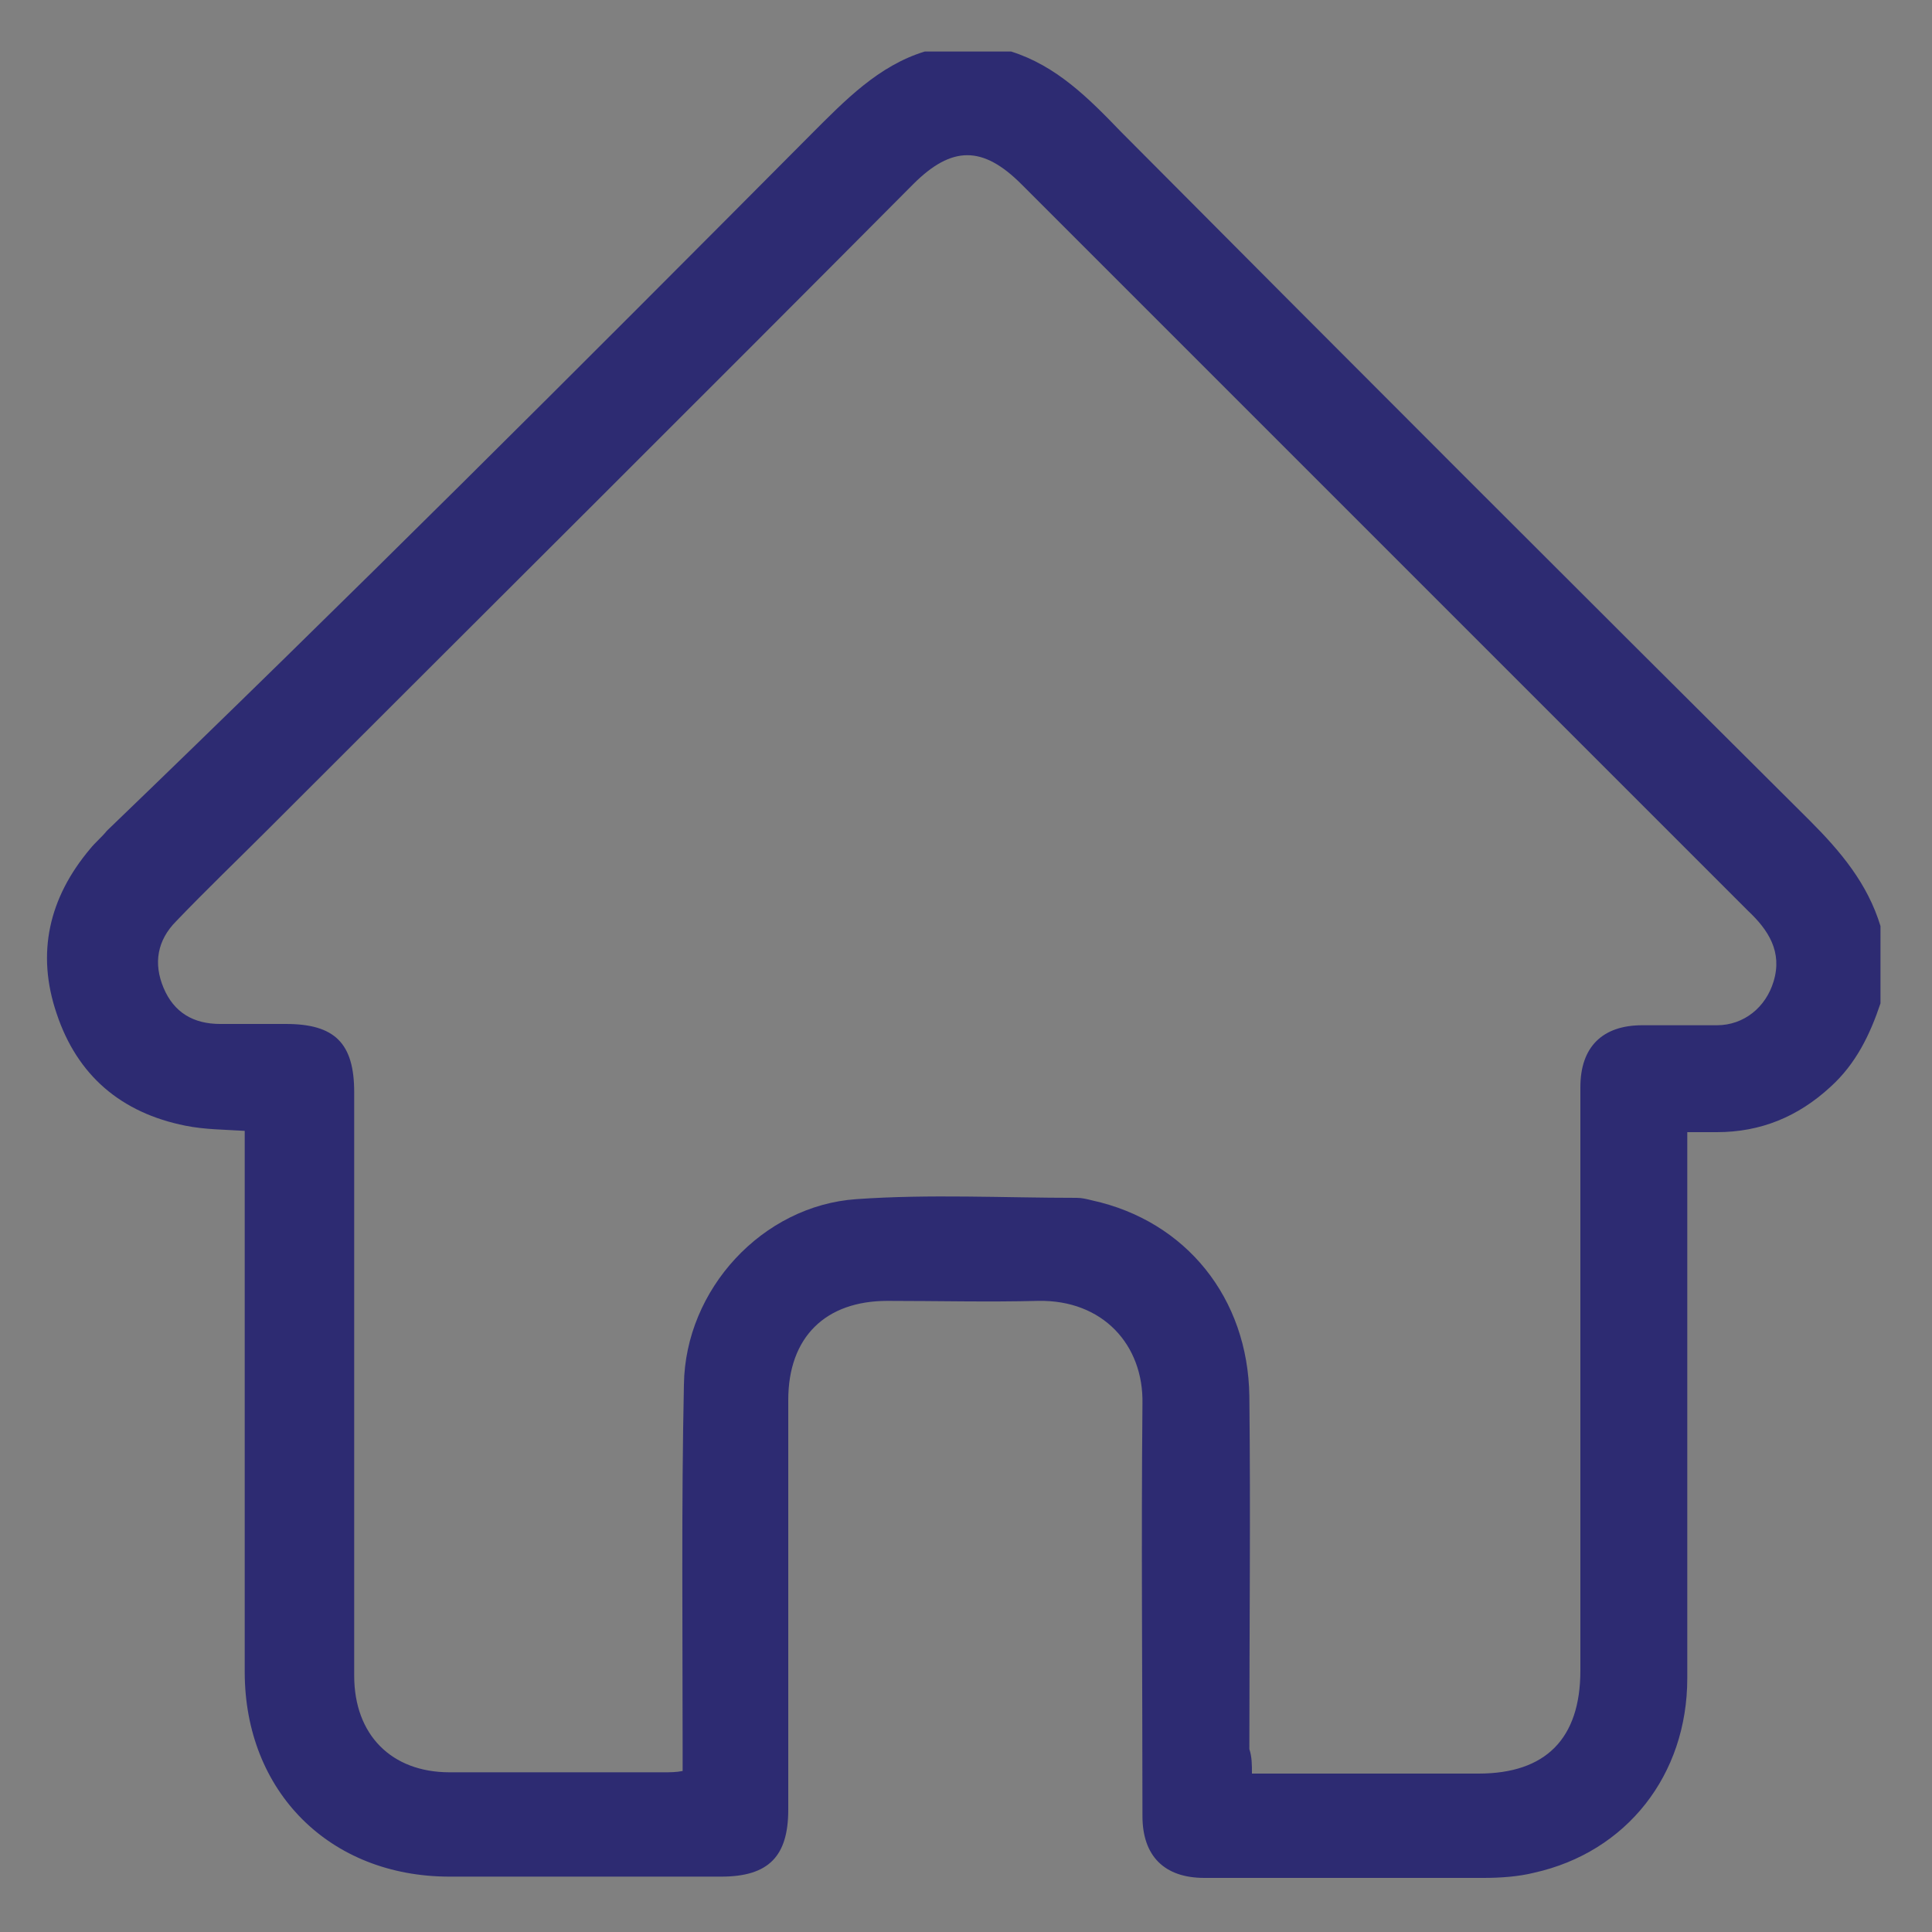 <?xml version="1.0" encoding="utf-8"?>
<!-- Generator: Adobe Illustrator 27.9.0, SVG Export Plug-In . SVG Version: 6.00 Build 0)  -->
<svg version="1.1" id="Layer_1" xmlns="http://www.w3.org/2000/svg" xmlns:xlink="http://www.w3.org/1999/xlink" x="0px" y="0px"
	 viewBox="0 0 150 150" style="enable-background:new 0 0 150 150;" xml:space="preserve">
<rect x="0" y="0" width="150" height="150" fill="#808080" stroke="none"/>
<style type="text/css">
	.st0{fill:#FFFFFF;}
	.st1{fill:#2D2B72;}
</style>
<path class="st0" d="M524.9,11.4c5.1-5.1,5.1-13.5,0-18.6s-13.5-5.1-18.6,0L463,36.2L419.6-7.2c-5.1-5.1-13.5-5.1-18.6,0
	s-5.1,13.5,0,18.6l43.4,43.3L401,98.1c-5.1,5.1-5.1,13.5,0,18.6s13.5,5.1,18.6,0l43.3-43.4l43.4,43.3c5.1,5.1,13.5,5.1,18.6,0
	s5.1-13.5,0-18.6l-43.4-43.3L524.9,11.4z"/>
<path class="st1" d="M-149-169.5c0,4.7-3.9,8.4-8.3,8.4h-8.3l0.2,41.7c0,0.7-0.1,1.4-0.1,2.1v4.2c0,5.8-4.7,10.4-10.4,10.4h-4.2
	c-0.3,0-0.6,0-0.9,0c-0.4,0-0.7,0-1.1,0h-8.5h-6.3c-5.8,0-10.4-4.7-10.4-10.4v-6.3v-16.7c0-4.6-3.7-8.3-8.3-8.3h-16.7
	c-4.6,0-8.3,3.7-8.3,8.3v16.7v6.3c0,5.8-4.7,10.4-10.4,10.4h-6.3h-8.3c-0.4,0-0.8,0-1.2-0.1c-0.3,0-0.6,0.1-0.9,0.1h-4.2
	c-5.8,0-10.4-4.7-10.4-10.4v-29.2c0-0.2,0-0.5,0-0.7v-18.2h-8.4c-4.7,0-8.3-3.6-8.3-8.4c0-2.3,0.8-4.4,2.6-6.3l66.8-58.2
	c1.8-1.8,3.9-2.1,5.7-2.1c1.8,0,3.9,0.5,5.5,1.8l66.5,58.5C-149.8-174-148.8-171.9-149-169.5z"/>
<path class="st1" d="M239-63c39.2,0,71-31.8,71-71s-31.8-71-71-71s-71,31.8-71,71S199.8-63,239-63z M227.9-111.8h6.7v-17.8h-6.7
	c-3.7,0-6.7-3-6.7-6.7c0-3.7,3-6.7,6.7-6.7h13.3c3.7,0,6.7,3,6.7,6.7v24.4h2.2c3.7,0,6.7,3,6.7,6.7s-3,6.7-6.7,6.7h-22.2
	c-3.7,0-6.7-3-6.7-6.7S224.2-111.8,227.9-111.8z M239-169.5c4.9,0,8.9,4,8.9,8.9c0,4.9-4,8.9-8.9,8.9s-8.9-4-8.9-8.9
	C230.1-165.5,234.1-169.5,239-169.5z"/>
<g>
	<path class="st1" d="M270.5-10.4c0.1-2.7,0.1-5.2,0.4-7.7c1.1-7.1,7.2-12.5,14.4-12.5c10.4-0.1,20.9-0.1,31.3,0
		c8.1,0.1,14.5,6.7,14.7,14.8c0,1.7,0,3.5,0,5.4c0.7,0,1.2,0,1.8,0c7.6,0,15.2,0,22.8,0c9.4,0,15.9,6.5,15.9,15.9
		c0,26.5,0,53,0,79.5c0,9.4-6.5,15.9-15.9,15.9c-36.6,0-73.3,0-109.9,0c-9.4,0-15.9-6.5-15.9-15.9c0-26.5,0-53,0-79.5
		c0-9.4,6.5-15.9,15.9-15.9c7.6,0,15.2,0,22.8,0C269.3-10.4,269.9-10.4,270.5-10.4z M240.3,9c-0.1,0.6-0.1,0.8-0.1,1
		c0,25.2,0,50.4,0,75.6c0,3.1,2.2,5.2,5.5,5.2c36.8,0,73.6,0,110.4,0c3.5,0,5.5-2.1,5.5-5.5c0-24.9,0-49.9,0-74.8
		c0-0.4-0.1-0.7-0.1-1.4c-0.5,0.7-0.8,1.2-1.1,1.7c-3.8,5.7-7.7,11.5-11.5,17.2c-3.2,4.7-7.6,7.1-13.3,7.1c-4.6,0-9.2,0-13.8,0
		c-1.1,0-1.6,0.2-2.1,1.3c-2.3,4.8-6,8-11.3,8.6c-4,0.5-8.1,0.3-12.2,0.3c-6.5-0.1-11.2-3.1-14.1-9c-0.5-0.9-1-1.2-1.9-1.1
		c-4.3,0-8.5-0.1-12.8,0c-6.6,0.2-11.5-2.5-15.1-8.1C248.5,21.1,244.5,15.3,240.3,9z M246.5-0.2c0.2,0.4,0.3,0.6,0.4,0.8
		c4.9,7.4,9.8,14.7,14.7,22.1c1.1,1.6,2.6,2.4,4.6,2.4c4.6,0,9.3,0,13.9,0c1.1,0,1.6-0.2,2.1-1.3c2.3-4.8,6-8,11.3-8.6
		c4-0.5,8.1-0.3,12.2-0.3c6.5,0,11.2,3.1,14.1,9c0.4,0.9,0.9,1.2,1.9,1.2c4.5,0,9-0.1,13.4,0c2.5,0.1,4.3-0.9,5.7-3
		c4.6-7,9.2-13.9,13.8-20.8c0.3-0.4,0.5-0.9,0.9-1.4C319.1-0.2,282.9-0.2,246.5-0.2z M321.2-10.5c0-1.8,0-3.4,0-5
		c-0.1-2.9-2.2-5-5-5c-1.4,0-2.8,0-4.3,0c-8.6,0-17.2,0-25.8,0c-2.8,0-5,1.7-5.3,4.2c-0.2,1.9,0,3.9,0,5.8
		C294.3-10.5,307.6-10.5,321.2-10.5z M300.9,35.1c1.7,0,3.5,0,5.2,0c2.8-0.1,5-2.3,5-5.1c0-2.7-2.2-5-5.1-5c-3.4-0.1-6.7,0-10.1,0
		c-2.8,0-5,2.3-5.1,5c0,2.8,2.2,5,5.1,5.1C297.6,35.2,299.3,35.1,300.9,35.1z"/>
</g>
<g>
	<path class="st1" d="M452.5,207c0,9.5,0,19,0,28.5c0,1.2,0.4,1.7,1.4,2.2c3.9,1.5,6,4.5,6,8.6c0,4.1-2.2,7.1-6,8.6
		c-18.3,7.6-36.6,15.1-55,22.6c-5.8,2.4-11.8,2.4-17.7,0c-21.4-8.8-42.8-17.6-64.2-26.5c-7.2-3-9.4-11.1-4.5-16.7
		c1.1-1.2,2.6-2.2,4.1-3c1-0.5,1.3-1,1.3-2.1c0-17.6,0-35.3,0-52.9c0-3,0.2-3.3,3.1-4.1c16.8-5,33.5-10.1,50.3-15
		c1.3-0.4,2.8-0.4,4.1-0.1c24.2,5.8,48.4,11.7,72.7,17.5c4.8,1.1,4.4,1.6,4.4,5.6C452.5,189,452.5,198,452.5,207z M317.5,236.8
		c-1.6,1.1-2.5,2.8-2.2,5c0.3,2.4,1.9,3.7,4,4.6c20.9,8.6,41.8,17.1,62.7,25.8c5.4,2.3,10.7,2.4,16.1,0.1c14.5-6,29-12,43.5-17.9
		c3.5-1.4,7-2.8,10.5-4.3c3-1.3,3.5-5,0.9-6.8c-0.3-0.2-1-0.4-1.3-0.2c-3.7,1.8-7.3,3.8-11,5.6c-0.8,0.4-2,0.5-2.8,0.1
		c-8.7-3.5-17.3-7.2-26-10.8c-0.5-0.2-1.1-0.4-1.8-0.7c0,0.8,0,1.4,0,2c0,5.8,0,11.7,0,17.5c0,4.6-3.4,8-8,8c-8.7,0-17.5,0-26.2,0
		c-4.5,0-7.9-3.5-7.9-8c0-8.2,0-16.4,0-24.6c0-1.9,0.6-3.5,1.9-4.7c1.7-1.6,3.4-3.2,5.2-4.8c0,0-0.2-0.1-0.4-0.2
		c-3.7-1.6-7.5-3.1-11.3-4.6c-0.5-0.2-1.3-0.1-1.9,0.1c-2.8,1.1-5.6,2.2-8.4,3.3c-0.9,0.3-1.1,0.8-1.1,1.7c0.1,3-0.1,6,0.1,9.1
		c0.1,2.1-0.7,3.2-2.6,4c-5.8,2.4-11.5,5-17.3,7.3c-0.8,0.3-2,0.2-2.8-0.2c-3.1-1.4-6.1-3-9.1-4.6
		C319.5,238.1,318.7,237.5,317.5,236.8z M436.7,187.7c-20.2-4.9-40.4-9.7-60.5-14.5c-0.1,0.3-0.1,0.4-0.1,0.5c0,6.4,0,12.8,0,19.1
		c0,2.2-0.6,2.9-2.7,3.4c-2.6,0.6-5.2,1.2-7.8,1.8c0,4.8,0,9.4,0,14c0,0.4,0.6,1.1,1.1,1.3c4,1.7,8.1,3.1,12,5
		c6.7,3.4,13.6,4.9,21.1,4.3c3.9-0.3,9.1,3.7,10.3,7.5c0.3,1,0.8,1.5,1.7,1.9c7.8,3.2,15.6,6.4,23.4,9.7c0.5,0.2,1,0.4,1.6,0.6
		C436.7,224,436.7,205.9,436.7,187.7z M370.7,173.5c-0.4,0.1-0.8,0.1-1.1,0.2c-11.5,3.7-23.1,7.4-34.7,11.1c-1.1,0.4-1.2,1-1.2,1.9
		c0,16.2,0,32.4,0,48.6c0,0.5,0,0.9,0.1,1.6c4-1.7,7.8-3.4,11.6-4.9c1.1-0.5,1.5-1,1.5-2.3c-0.1-10.1,0-20.2,0-30.3
		c0-2.1,0.6-2.8,2.6-3.3c1.9-0.4,3.7-0.9,5.6-1.3c5.1-1.1,10.3-2.3,15.4-3.4C370.7,185.4,370.7,179.5,370.7,173.5z M373.4,238.4
		c0,6,0,11.9,0,17.8c0,2.4,0.9,3.3,3.3,3.3c8.4,0,16.7,0,25.1,0c2.4,0,3.3-0.9,3.3-3.4c0-5.4,0-10.8,0-16.2c0-0.5-0.1-1-0.1-1.5
		C394.4,238.4,384,238.4,373.4,238.4z M326.4,176.1c1.7,1.3,3.1,2.5,4.7,3.5c0.5,0.4,1.5,0.5,2.1,0.3c13-4.1,26-8.3,39-12.5
		c0.7-0.2,1.5-0.3,2.2-0.1c3.3,0.7,6.5,1.6,9.7,2.4c17.8,4.3,35.6,8.6,53.5,12.8c0.5,0.1,1.2,0.2,1.6,0c1.5-1,2.9-2.2,4.6-3.4
		c-0.5-0.2-0.7-0.3-0.9-0.3c-22.7-5.5-45.4-11-68.2-16.4c-0.8-0.2-1.8-0.1-2.5,0.1c-11.4,3.4-22.7,6.8-34.1,10.2
		C334.3,173.7,330.4,174.8,326.4,176.1z M442,242c1.5-0.7,2.7-1.4,3.9-1.9c1.1-0.4,1.4-1.1,1.4-2.2c0-17.7,0-35.5,0-53.2
		c0-0.5-0.1-0.9-0.1-1.6c-1.2,0.9-2.2,1.8-3.4,2.5c-1.5,0.9-1.9,2.1-1.9,3.8c0.1,16.9,0,33.7,0,50.6C442,240.5,442,241.1,442,242z
		 M323.2,180.3c0,2.7,0,5.1,0,7.5c0,14.9,0,29.9,0,44.8c0,0.6,0,1.4,0.4,1.6c1.5,0.9,3.1,1.6,4.9,2.5c0-17.4,0-34.5,0-51.6
		c0-0.4-0.2-1-0.5-1.3C326.5,182.7,325,181.7,323.2,180.3z M389,233.1c0.9,0,1.8,0,2.6,0c3.9,0,7.8,0,11.7,0c1.3,0,2.2-0.9,1.5-1.6
		c-1.6-1.6-2.7-3.8-5.6-3.8c-6.1,0.1-12.2,0.2-18.3,0c-2.8-0.1-5,0.6-6.7,2.9c-0.4,0.5-0.6,1.2-0.8,1.8c0.6,0.2,1.2,0.7,1.9,0.7
		C379.9,233.1,384.5,233.1,389,233.1z M360.2,199.2c-2.8,0.6-5.3,1.2-7.8,1.7c0,5,0,10,0,15.1c2.5-1,4.8-1.9,7.1-2.9
		c0.3-0.1,0.7-0.6,0.7-0.9C360.2,207.9,360.2,203.6,360.2,199.2z"/>
	<path class="st1" d="M426.2,212c0,4.2,0,8.4,0,12.5c0,2.8-1.6,3.9-4.2,2.9c-12.8-5.1-25.6-10.2-38.4-15.3c-1.6-0.6-2.3-1.6-2.3-3.4
		c0-6.6,0-13.2,0-19.8c0-2.6,1.4-3.7,3.9-3c12.7,3.4,25.3,6.7,38,10.1c2.4,0.7,2.9,1.3,2.9,3.8C426.2,203.9,426.2,207.9,426.2,212z
		 M386.6,191.7c0,5,0,9.8,0,14.5c0,1.1,0.3,1.5,1.3,1.9c7.5,2.9,15,6,22.5,9c3.5,1.4,6.9,2.8,10.5,4.2c0-6.9,0-13.7,0-20.5
		C409.4,197.8,398.1,194.7,386.6,191.7z"/>
	<path class="st1" d="M386.6,180.3c0,1.4-1.2,2.6-2.6,2.6c-1.4,0-2.6-1.2-2.6-2.6c0-1.4,1.2-2.6,2.6-2.6
		C385.4,177.7,386.6,178.9,386.6,180.3z"/>
	<path class="st1" d="M397.1,182.9c0,1.4-1.1,2.6-2.6,2.7c-1.4,0-2.6-1.1-2.7-2.6c0-1.4,1.1-2.6,2.6-2.7
		C395.8,180.3,397.1,181.5,397.1,182.9z"/>
	<path class="st1" d="M402.4,185.5c0.1-1.4,1.3-2.6,2.7-2.5c1.4,0.1,2.6,1.3,2.5,2.7c-0.1,1.4-1.3,2.6-2.7,2.5
		C403.5,188.1,402.4,186.9,402.4,185.5z"/>
	<path class="st1" d="M415.5,190.9c-1.4,0-2.6-1.3-2.5-2.7c0-1.4,1.3-2.6,2.7-2.5c1.4,0,2.6,1.3,2.5,2.7
		C418.2,189.7,416.9,190.9,415.5,190.9z"/>
	<path class="st1" d="M426.2,193.5c-1.4,0-2.6-1.2-2.6-2.6c0-1.4,1.2-2.6,2.6-2.6c1.4,0,2.6,1.2,2.6,2.6
		C428.8,192.3,427.6,193.5,426.2,193.5z"/>
</g>
<g>
	<path class="st1" d="M146,77.9c-0.8,2.4-1.9,4.7-3.9,6.5c-2.5,2.3-5.4,3.5-8.8,3.5c-0.7,0-1.4,0-2.3,0c0,0.6,0,1.1,0,1.6
		c0,13.6,0,27.2,0,40.8c0,7.5-4.7,13.5-11.9,15.1c-1.2,0.3-2.6,0.4-3.9,0.4c-7.2,0-14.5,0-21.7,0c-3.1,0-4.8-1.7-4.8-4.8
		c0-10.7-0.1-21.3,0-32c0.1-4.6-3.1-8.1-8.1-8c-3.9,0.1-7.8,0-11.7,0c-4.8,0-7.7,2.8-7.7,7.7c0,10.6,0,21.2,0,31.8
		c0,3.6-1.5,5.2-5.2,5.2c-7,0-14.1,0-21.1,0c-9.3,0-15.9-6.6-15.9-15.9c0-13.4,0-26.9,0-40.3c0-0.6,0-1.1,0-1.7
		c-1.6-0.1-3.1-0.1-4.6-0.4c-5-1-8.4-3.9-10-8.7c-1.6-4.7-0.6-9,2.6-12.8c0.4-0.5,0.9-0.9,1.3-1.4C26.8,46.7,44.9,28.6,63,10.4
		c2.6-2.6,5.2-5.3,8.8-6.4c2.2,0,4.4,0,6.7,0c3.5,1.1,6,3.6,8.5,6.2c17.8,17.9,35.6,35.7,53.5,53.5c2.4,2.4,4.5,4.9,5.5,8.2
		C146,73.8,146,75.9,146,77.9z M97.2,137.7c0.6,0,1.1,0,1.6,0c5.3,0,10.7,0,16,0c5.2,0,7.9-2.7,7.9-8c0-15.1,0-30.2,0-45.3
		c0-3.1,1.7-4.8,4.8-4.8c1.9,0,3.9,0,5.8,0c2.1,0,3.8-1.4,4.4-3.4c0.7-2.3-0.4-4-2-5.5c-18.8-18.8-37.6-37.6-56.4-56.4
		c-3-3-5.4-3-8.4,0C54.2,31.1,37.4,47.8,20.7,64.5c-2.3,2.3-4.7,4.6-7,7c-1.5,1.5-1.8,3.3-1,5.2c0.8,1.9,2.3,2.8,4.4,2.8
		c1.7,0,3.4,0,5.1,0c3.8,0,5.3,1.5,5.3,5.3c0,15.1,0,30.2,0,45.3c0,4.6,2.9,7.5,7.4,7.5c5.6,0,11.1,0,16.7,0c0.4,0,0.9,0,1.4-0.1
		c0-0.7,0-1.2,0-1.8c0-9.4-0.1-18.8,0.1-28.2c0.1-7.4,6.1-13.9,13.4-14.4c5.7-0.4,11.4-0.1,17.1-0.1c0.4,0,0.8,0.1,1.2,0.2
		c7.3,1.6,12.1,7.6,12.2,15.2c0.1,9.1,0,18.2,0,27.4C97.2,136.4,97.2,137,97.2,137.7z"/>
</g>
</svg>
